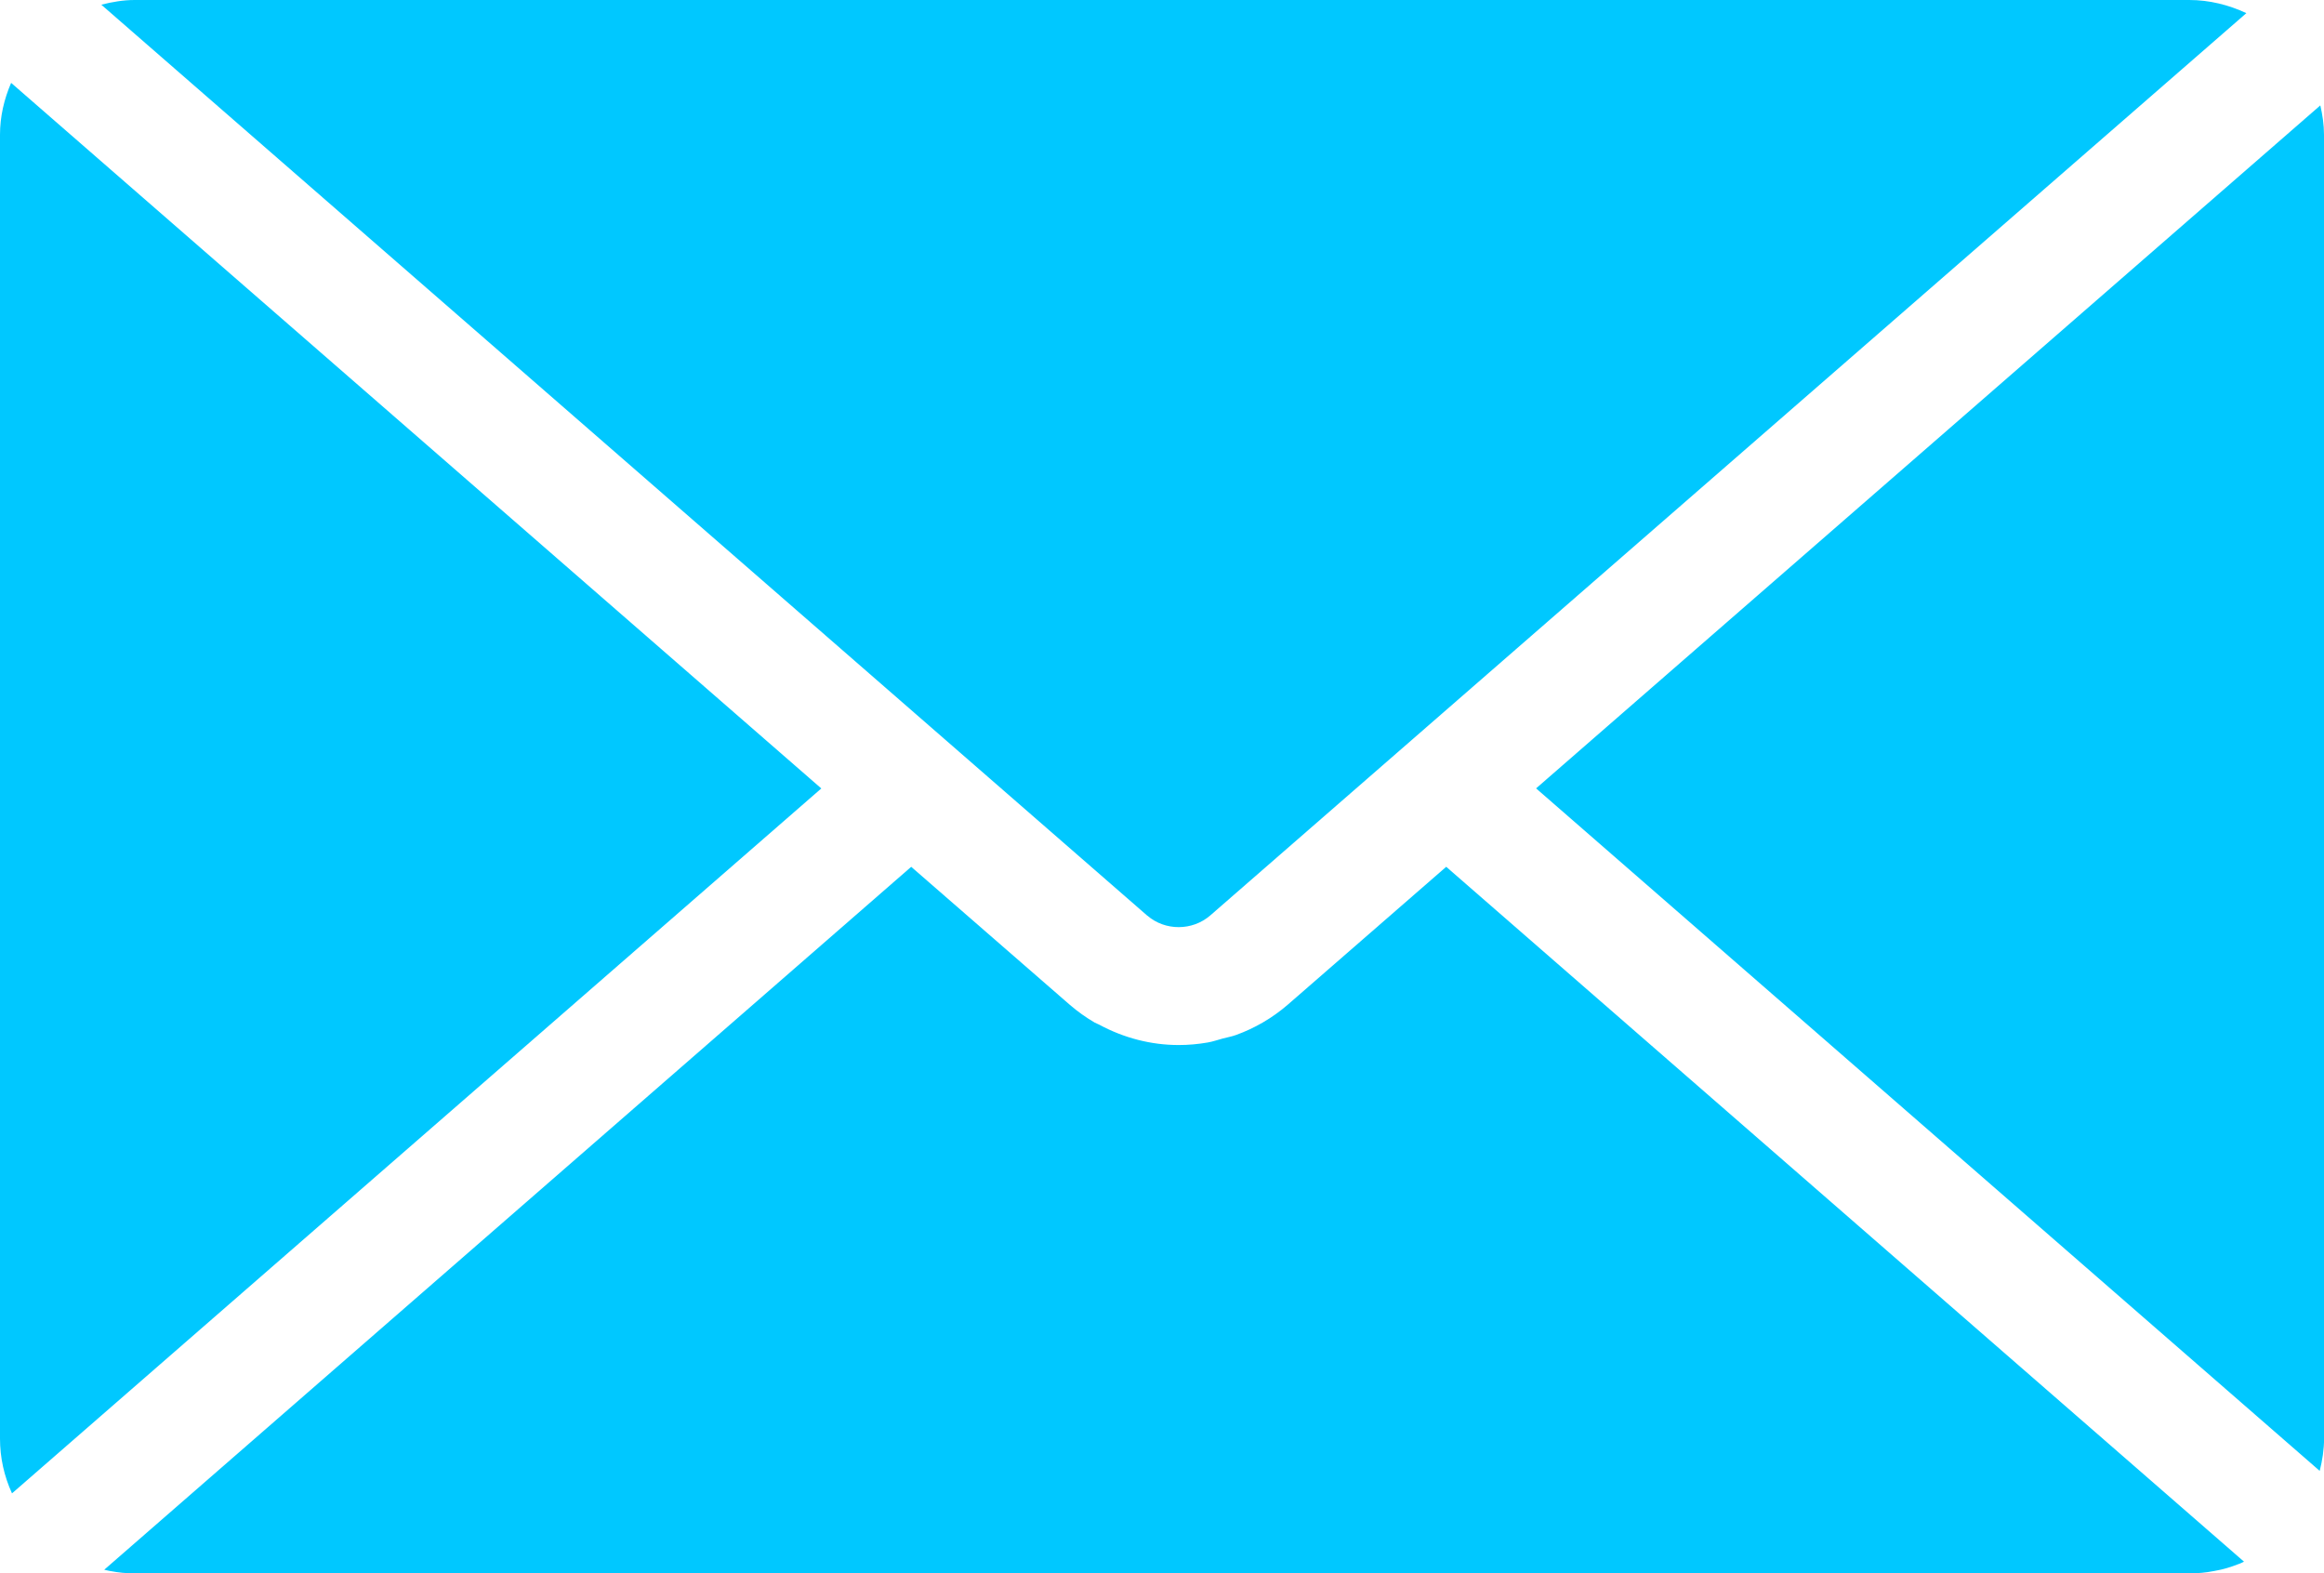 <?xml version="1.0" encoding="UTF-8"?>
<svg id="Warstwa_2" data-name="Warstwa 2" xmlns="http://www.w3.org/2000/svg" viewBox="0 0 346.66 234.67">
  <defs>
    <style>
      .cls-1 {
        fill: #00c8ff;
      }
    </style>
  </defs>
  <g id="Warstwa_5" data-name="Warstwa 5">
    <g>
      <path class="cls-1" d="M171.14,136.57c2.66,2.29,6.7,2.29,9.38-.02L335.08,1.96c-2.64-1.23-5.52-1.96-8.51-1.96H20.09c-1.71,0-3.36.29-4.98.7l156.03,135.88Z"/>
      <path class="cls-1" d="M346.66,20.09c0-1.5-.22-2.95-.55-4.37l-116.98,101.87,116.89,101.8c.39-1.57.65-3.17.65-4.82V20.09Z"/>
      <path class="cls-1" d="M1.66,12.36c-1.05,2.43-1.66,5.02-1.66,7.74v194.48c0,2.83.61,5.58,1.79,8.16l120.72-105.14L1.66,12.36Z"/>
      <path class="cls-1" d="M215.72,129.29l-23.65,20.58c-2.32,2-4.93,3.5-7.69,4.5-.65.24-1.33.35-1.99.53-.74.2-1.47.46-2.23.59-1.44.25-2.89.38-4.35.38-4.1,0-8.17-1.05-11.85-3.04-.22-.12-.47-.19-.69-.32-1.28-.75-2.51-1.62-3.67-2.62l-23.68-20.6L15.55,234.13c.28.06.53.14.84.19.06.01.11.02.16.02,1.11.22,2.26.33,3.55.33h306.48c1.29,0,2.43-.1,3.53-.32.06-.01.11-.02.17-.03,1.41-.23,2.59-.63,3.51-.99.1-.03.21-.07.31-.11.21-.08.42-.2.63-.29l-119.01-103.65Z"/>
    </g>
  </g>
</svg>